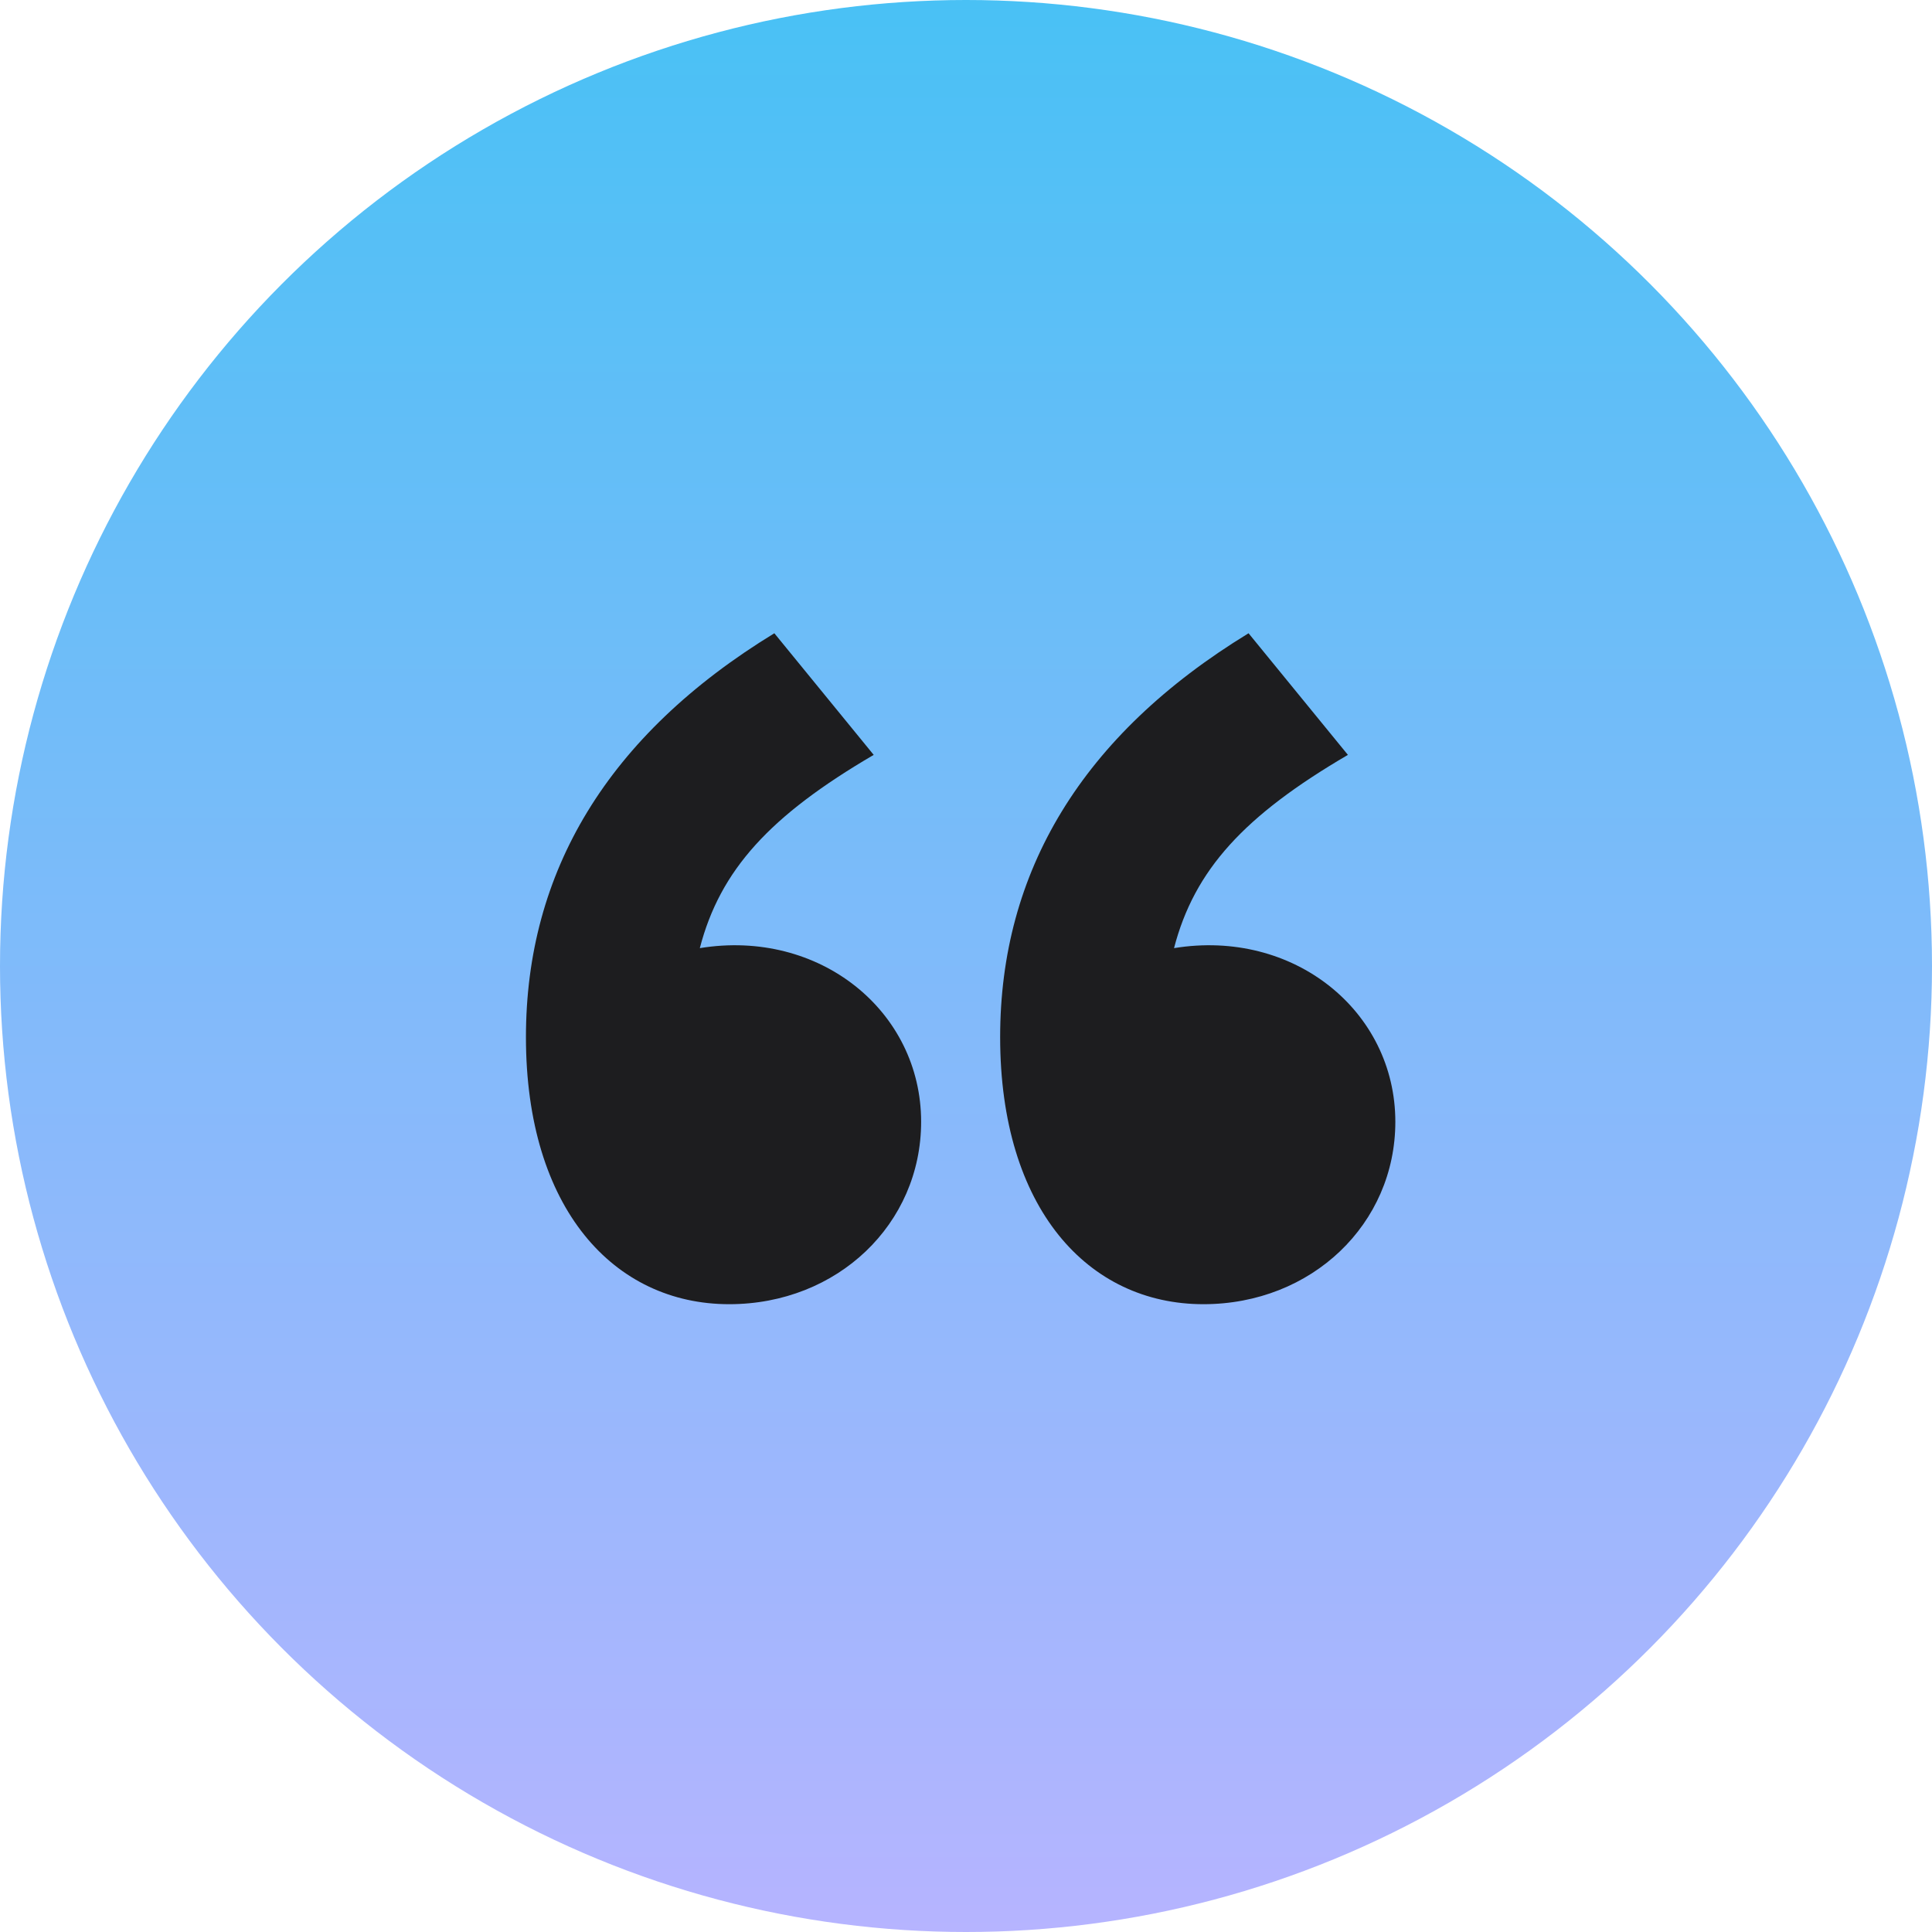 <svg width="40" height="40" viewBox="0 0 40 40" fill="none" xmlns="http://www.w3.org/2000/svg">
<circle cx="20" cy="20" r="20" fill="url(#paint0_linear_3233_1504)"/>
<path d="M25.85 13.111L27.907 15.629C25.756 16.887 24.728 18.011 24.307 19.63C26.785 19.225 28.889 20.933 28.889 23.226C28.889 25.339 27.159 27.002 24.915 27.002C22.53 27.002 20.707 25.024 20.707 21.473C20.707 18.056 22.39 15.224 25.85 13.111ZM16.032 13.111L18.089 15.629C15.938 16.887 14.91 18.011 14.489 19.63C16.967 19.225 19.071 20.933 19.071 23.226C19.071 25.339 17.341 27.002 15.097 27.002C12.712 27.002 10.889 25.024 10.889 21.473C10.889 18.056 12.572 15.224 16.032 13.111Z" fill="#1D1D1F"/>
<defs>
<linearGradient id="paint0_linear_3233_1504" x1="20" y1="0" x2="20" y2="40" gradientUnits="userSpaceOnUse">
<stop stop-color="#49C1F5"/>
<stop offset="1" stop-color="#B6B4FF"/>
</linearGradient>
</defs>
</svg>
